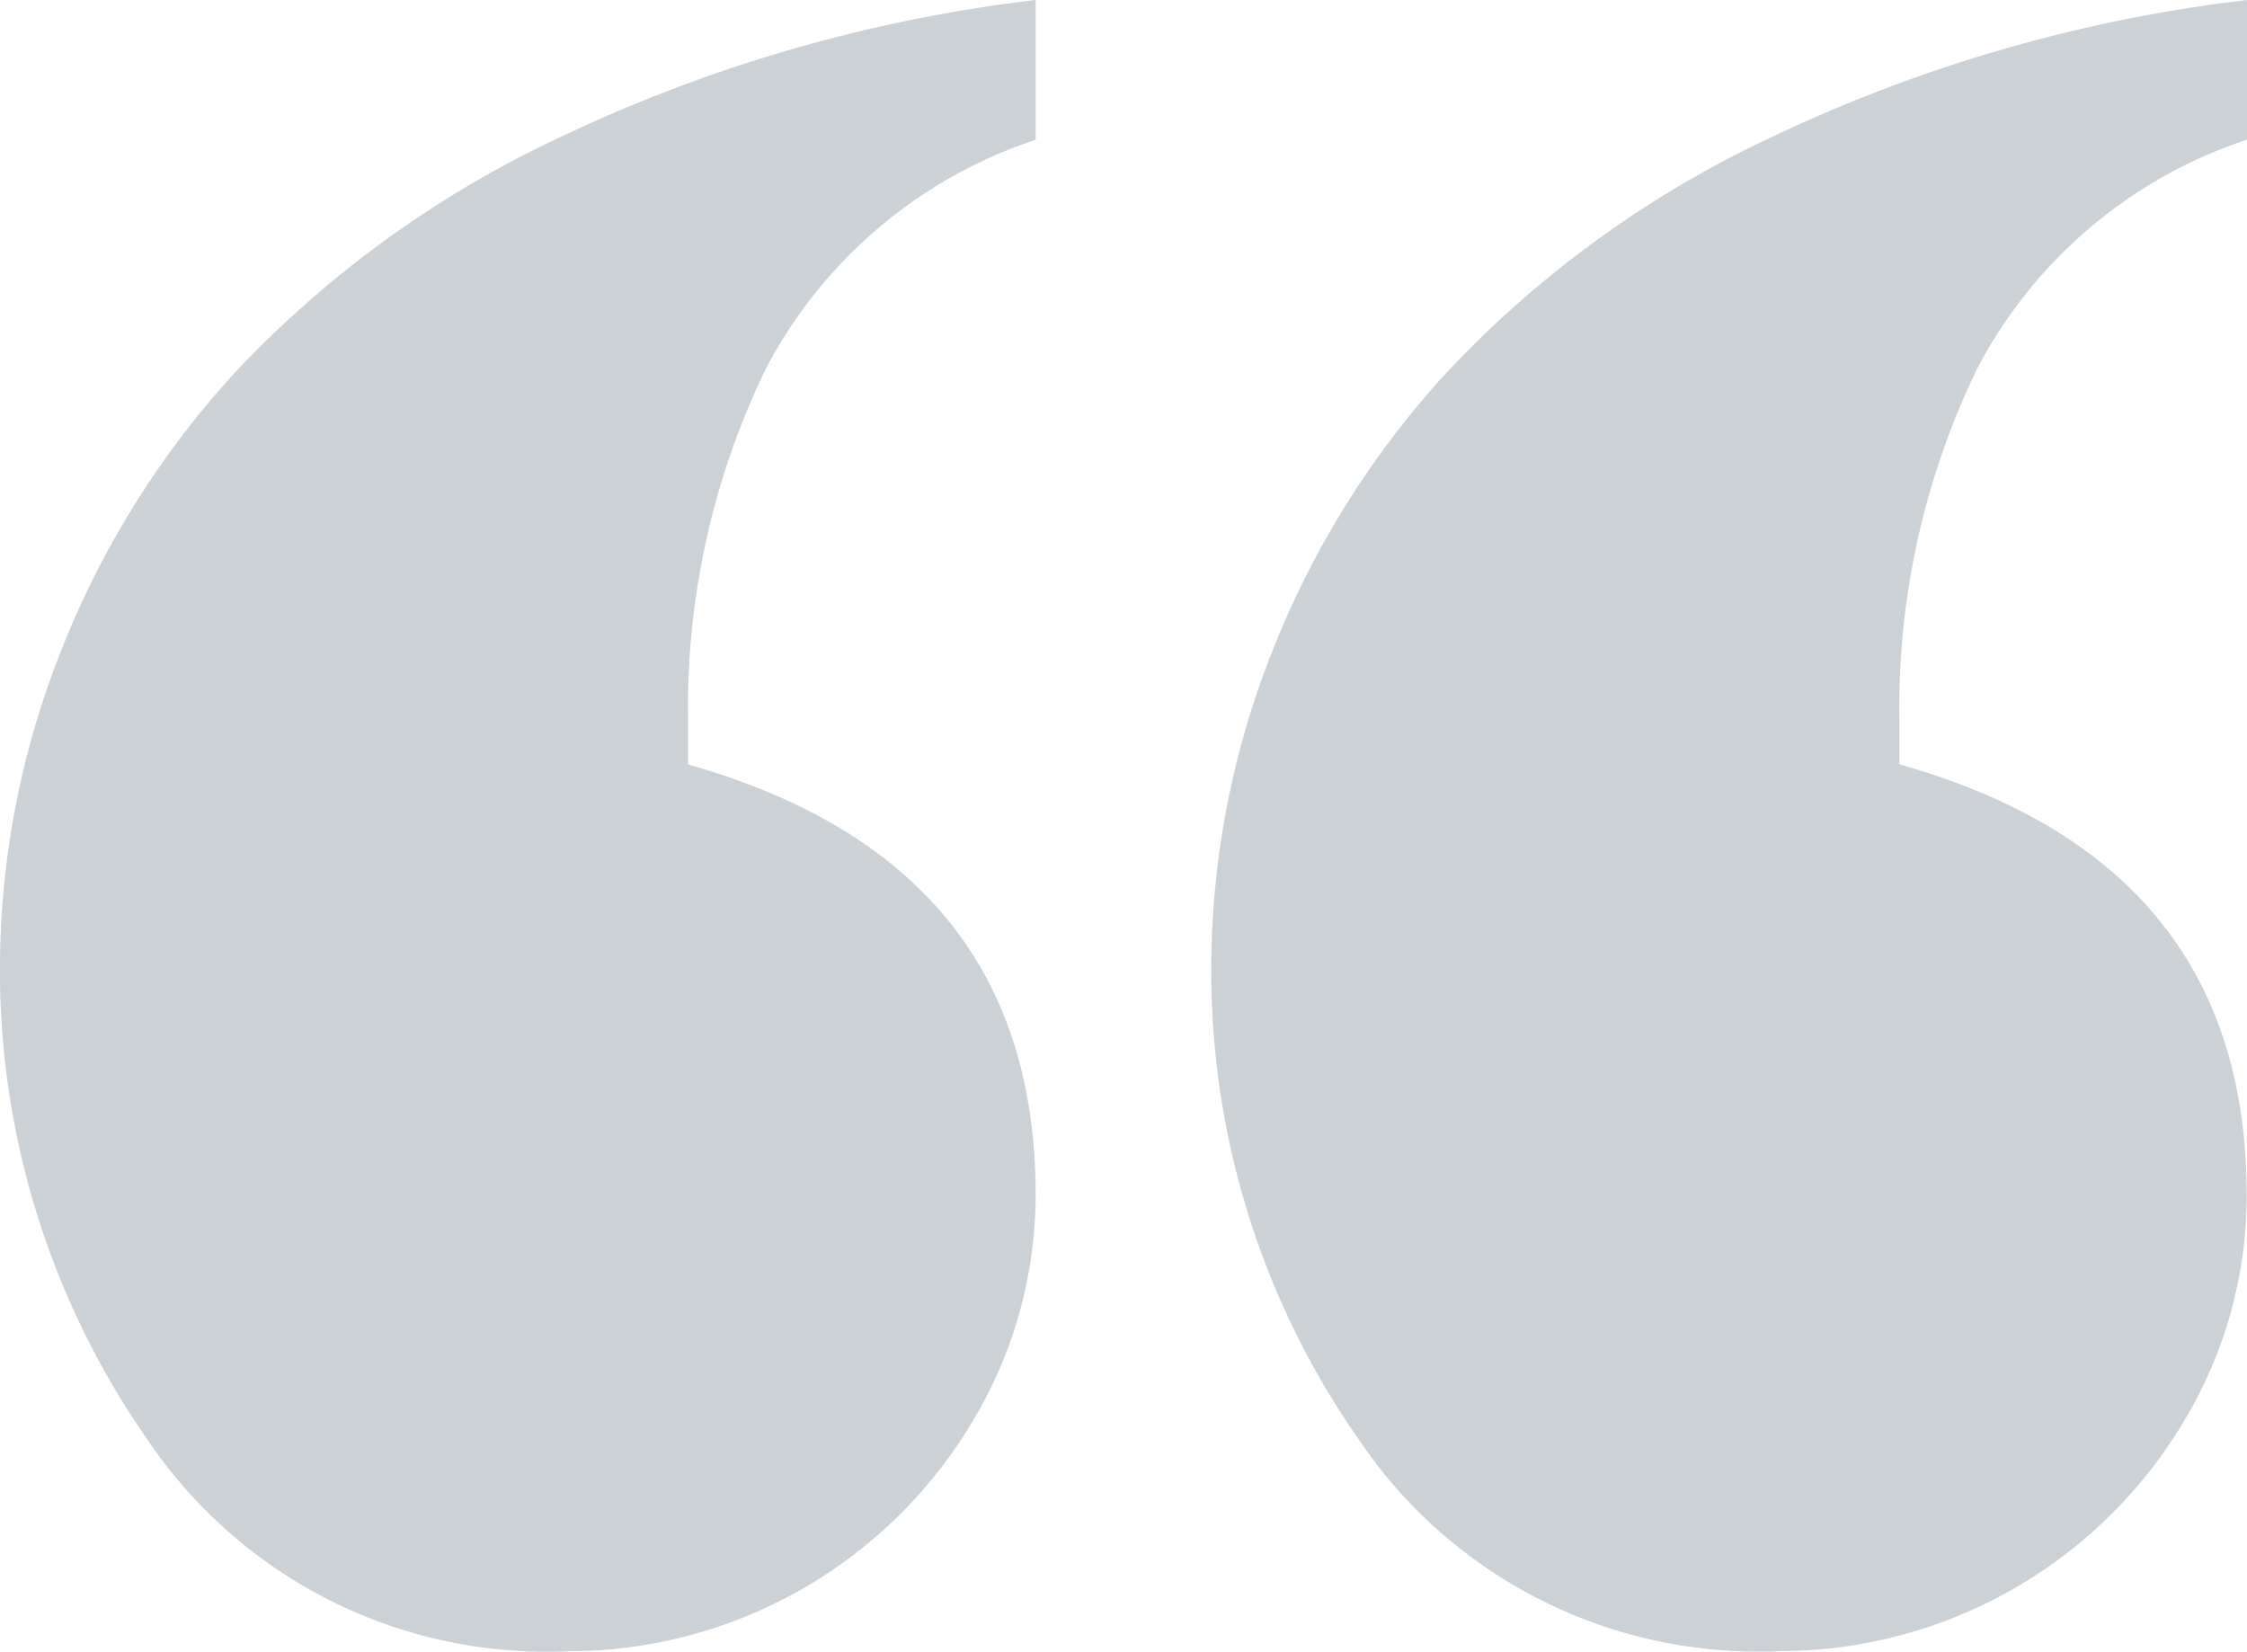 <svg xmlns="http://www.w3.org/2000/svg" width="63.94" height="47" viewBox="0 0 63.94 47">
<defs>
    <style>
      .cls-1 {
        fill: #ccd1d6;
        fill-rule: evenodd;
      }
    </style>
  </defs>
  <path class="cls-1" d="M3370,405a43.137,43.137,0,0,0-13.42,3.852,30.175,30.175,0,0,0-9.32,6.712,25.579,25.579,0,0,0-5.1,8.235,24.485,24.485,0,0,0-1.63,8.545,23.235,23.235,0,0,0,4.19,13.611,13.673,13.673,0,0,0,11.36,6.04c0.2,0,.39,0,0.59-0.013h0.11a13.391,13.391,0,0,0,11.49-6.651,12.4,12.4,0,0,0,1.72-6.339q0-9.447-9.88-12.243v-1.239a22.071,22.071,0,0,1,2.22-10.036,13.415,13.415,0,0,1,7.67-6.5V405m-34.47,0a43.214,43.214,0,0,0-13.42,3.852,30.3,30.3,0,0,0-9.33,6.712,25.519,25.519,0,0,0-5.09,8.235,24.485,24.485,0,0,0-1.63,8.545,23.307,23.307,0,0,0,4.19,13.611A13.674,13.674,0,0,0,3321.61,452c0.2,0,.39,0,0.59-0.013h0.11a13.391,13.391,0,0,0,11.49-6.651,12.51,12.51,0,0,0,1.73-6.339q0-9.447-9.89-12.243v-1.239a22.075,22.075,0,0,1,2.22-10.037,13.415,13.415,0,0,1,7.67-6.5V405" transform="translate(-3306.06 -405)"/>
</svg>
